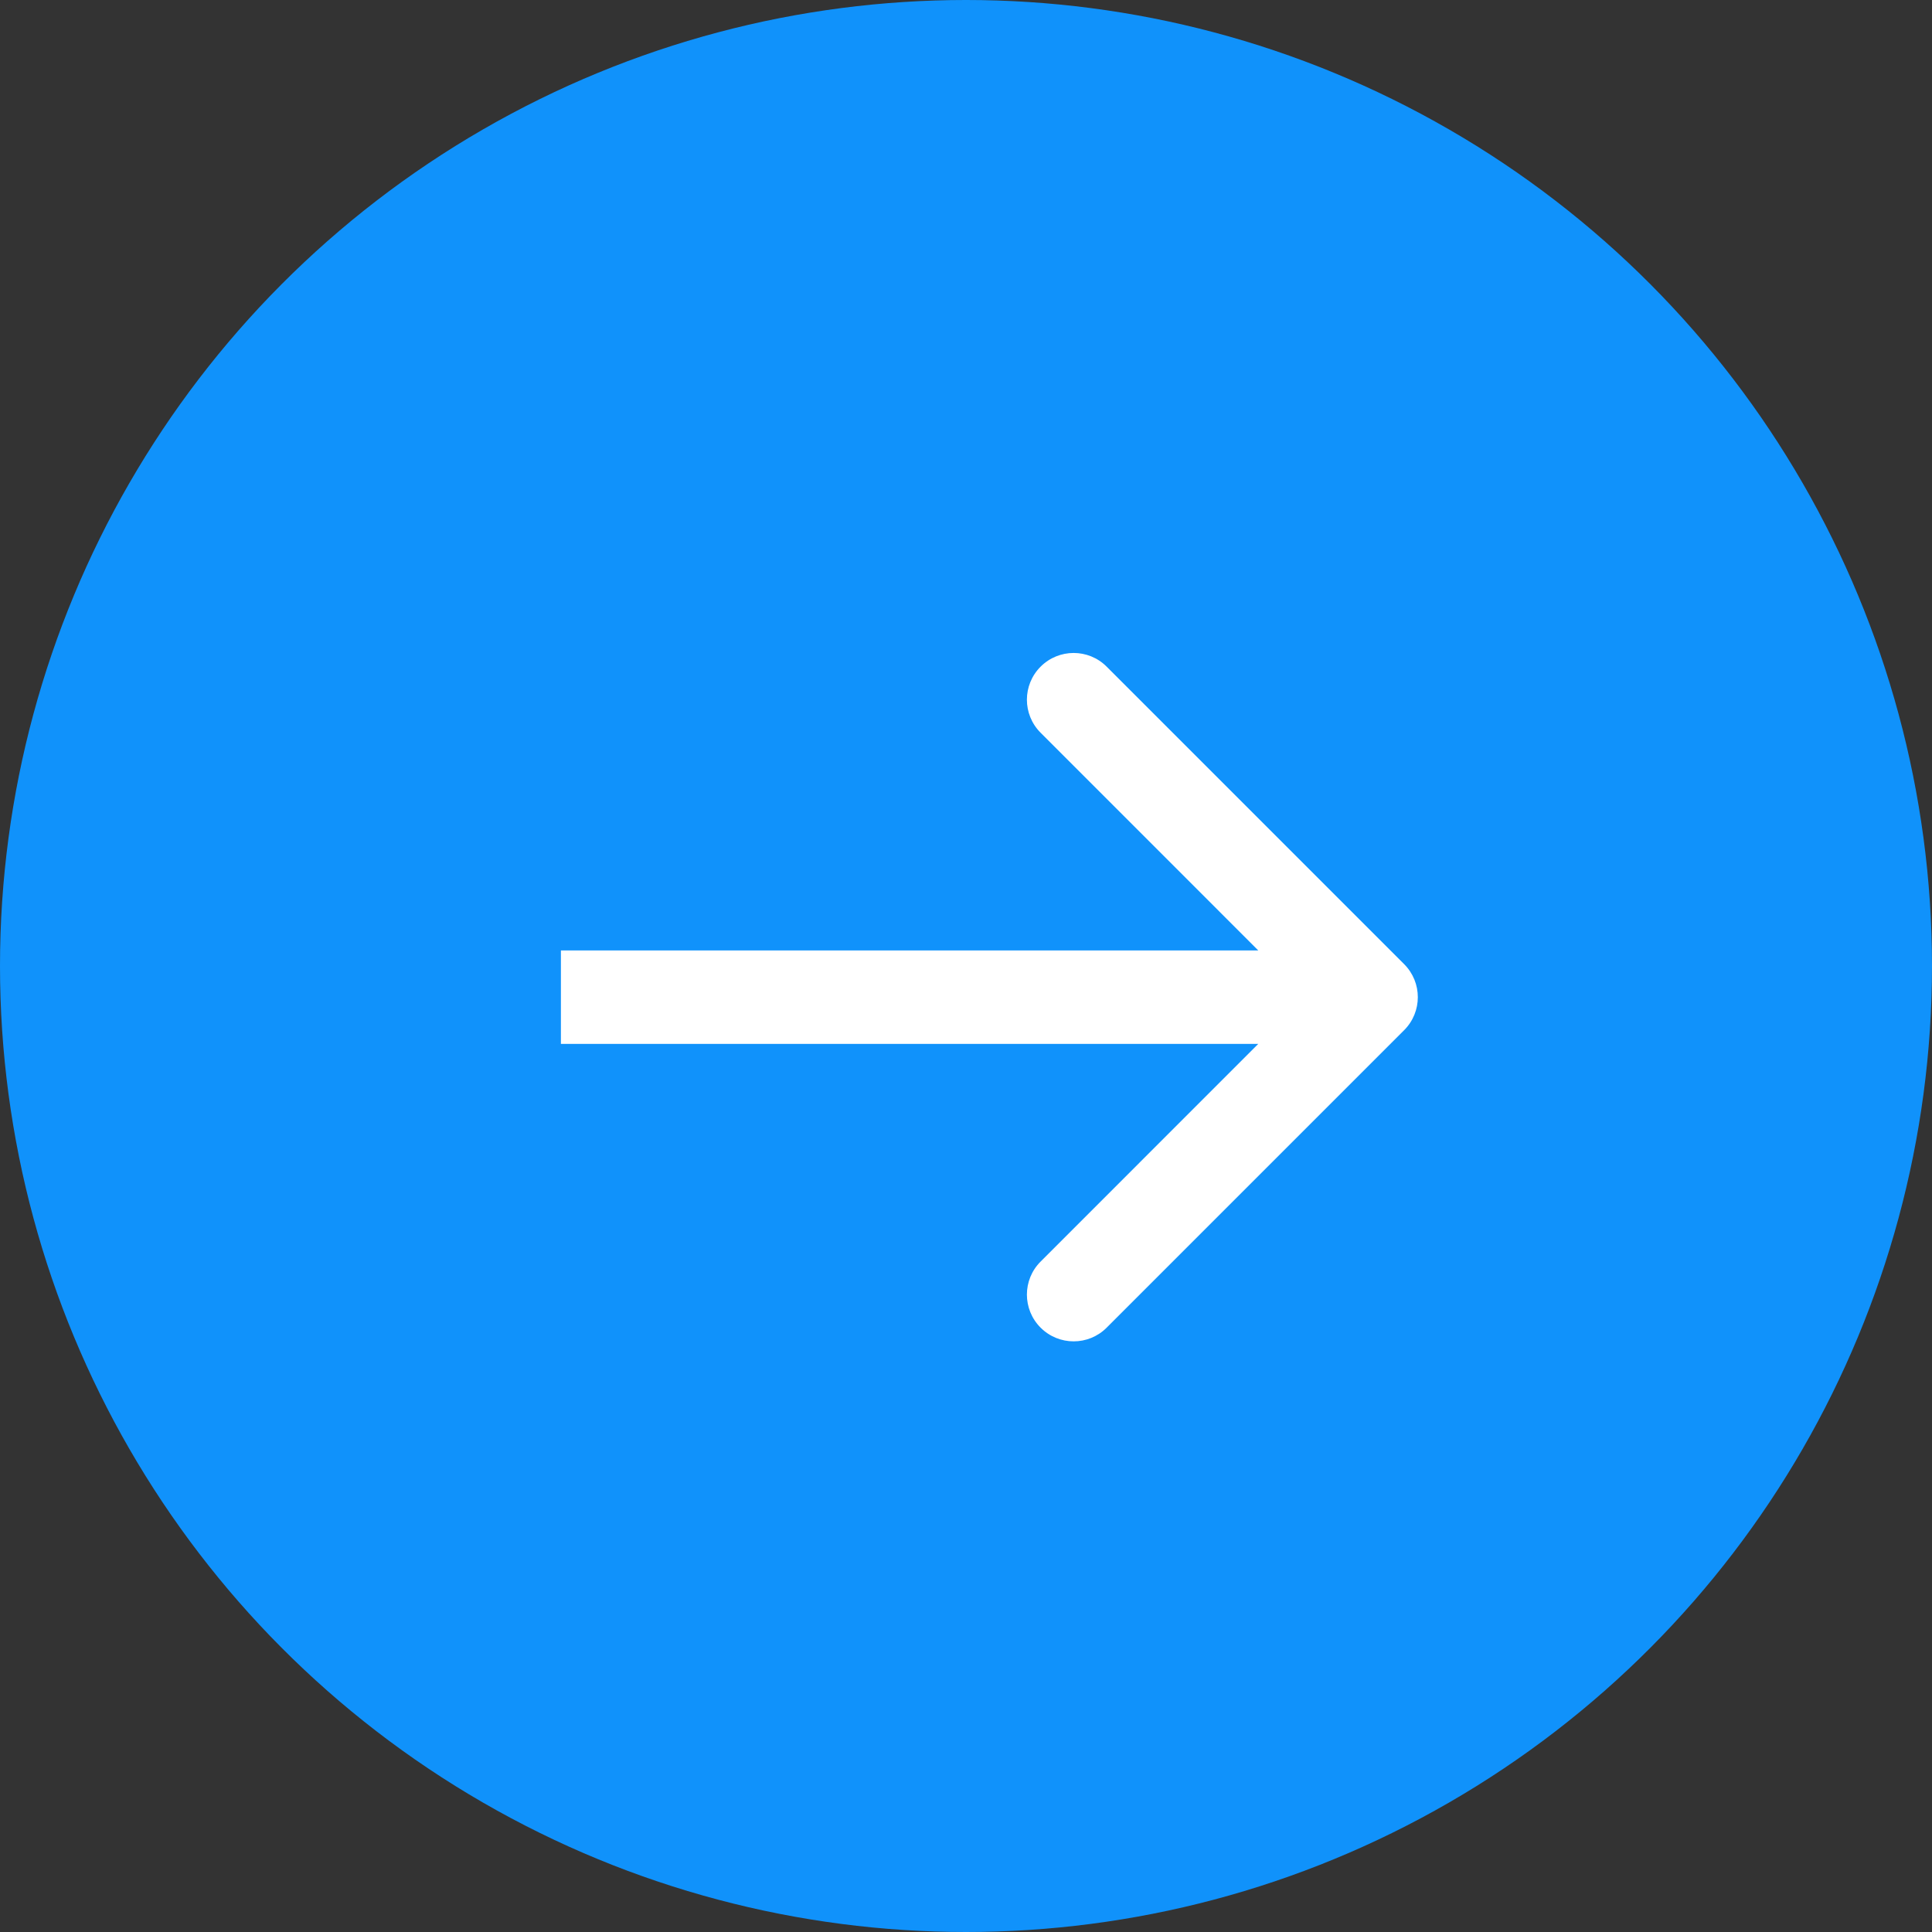 <?xml version="1.0" encoding="UTF-8"?> <svg xmlns="http://www.w3.org/2000/svg" width="31" height="31" viewBox="0 0 31 31" fill="none"><rect x="0" y="0" width="31" height="31" fill="#333333" stroke="none"/><circle cx="15.5" cy="15.5" r="15.5" fill="#1092FB"></circle><path d="M22.53 16.53C22.823 16.237 22.823 15.763 22.53 15.47L17.757 10.697C17.465 10.404 16.99 10.404 16.697 10.697C16.404 10.99 16.404 11.464 16.697 11.757L20.939 16L16.697 20.243C16.404 20.535 16.404 21.01 16.697 21.303C16.99 21.596 17.465 21.596 17.757 21.303L22.53 16.53ZM9 16V16.75H22V16V15.25H9V16Z" fill="white"></path></svg> 